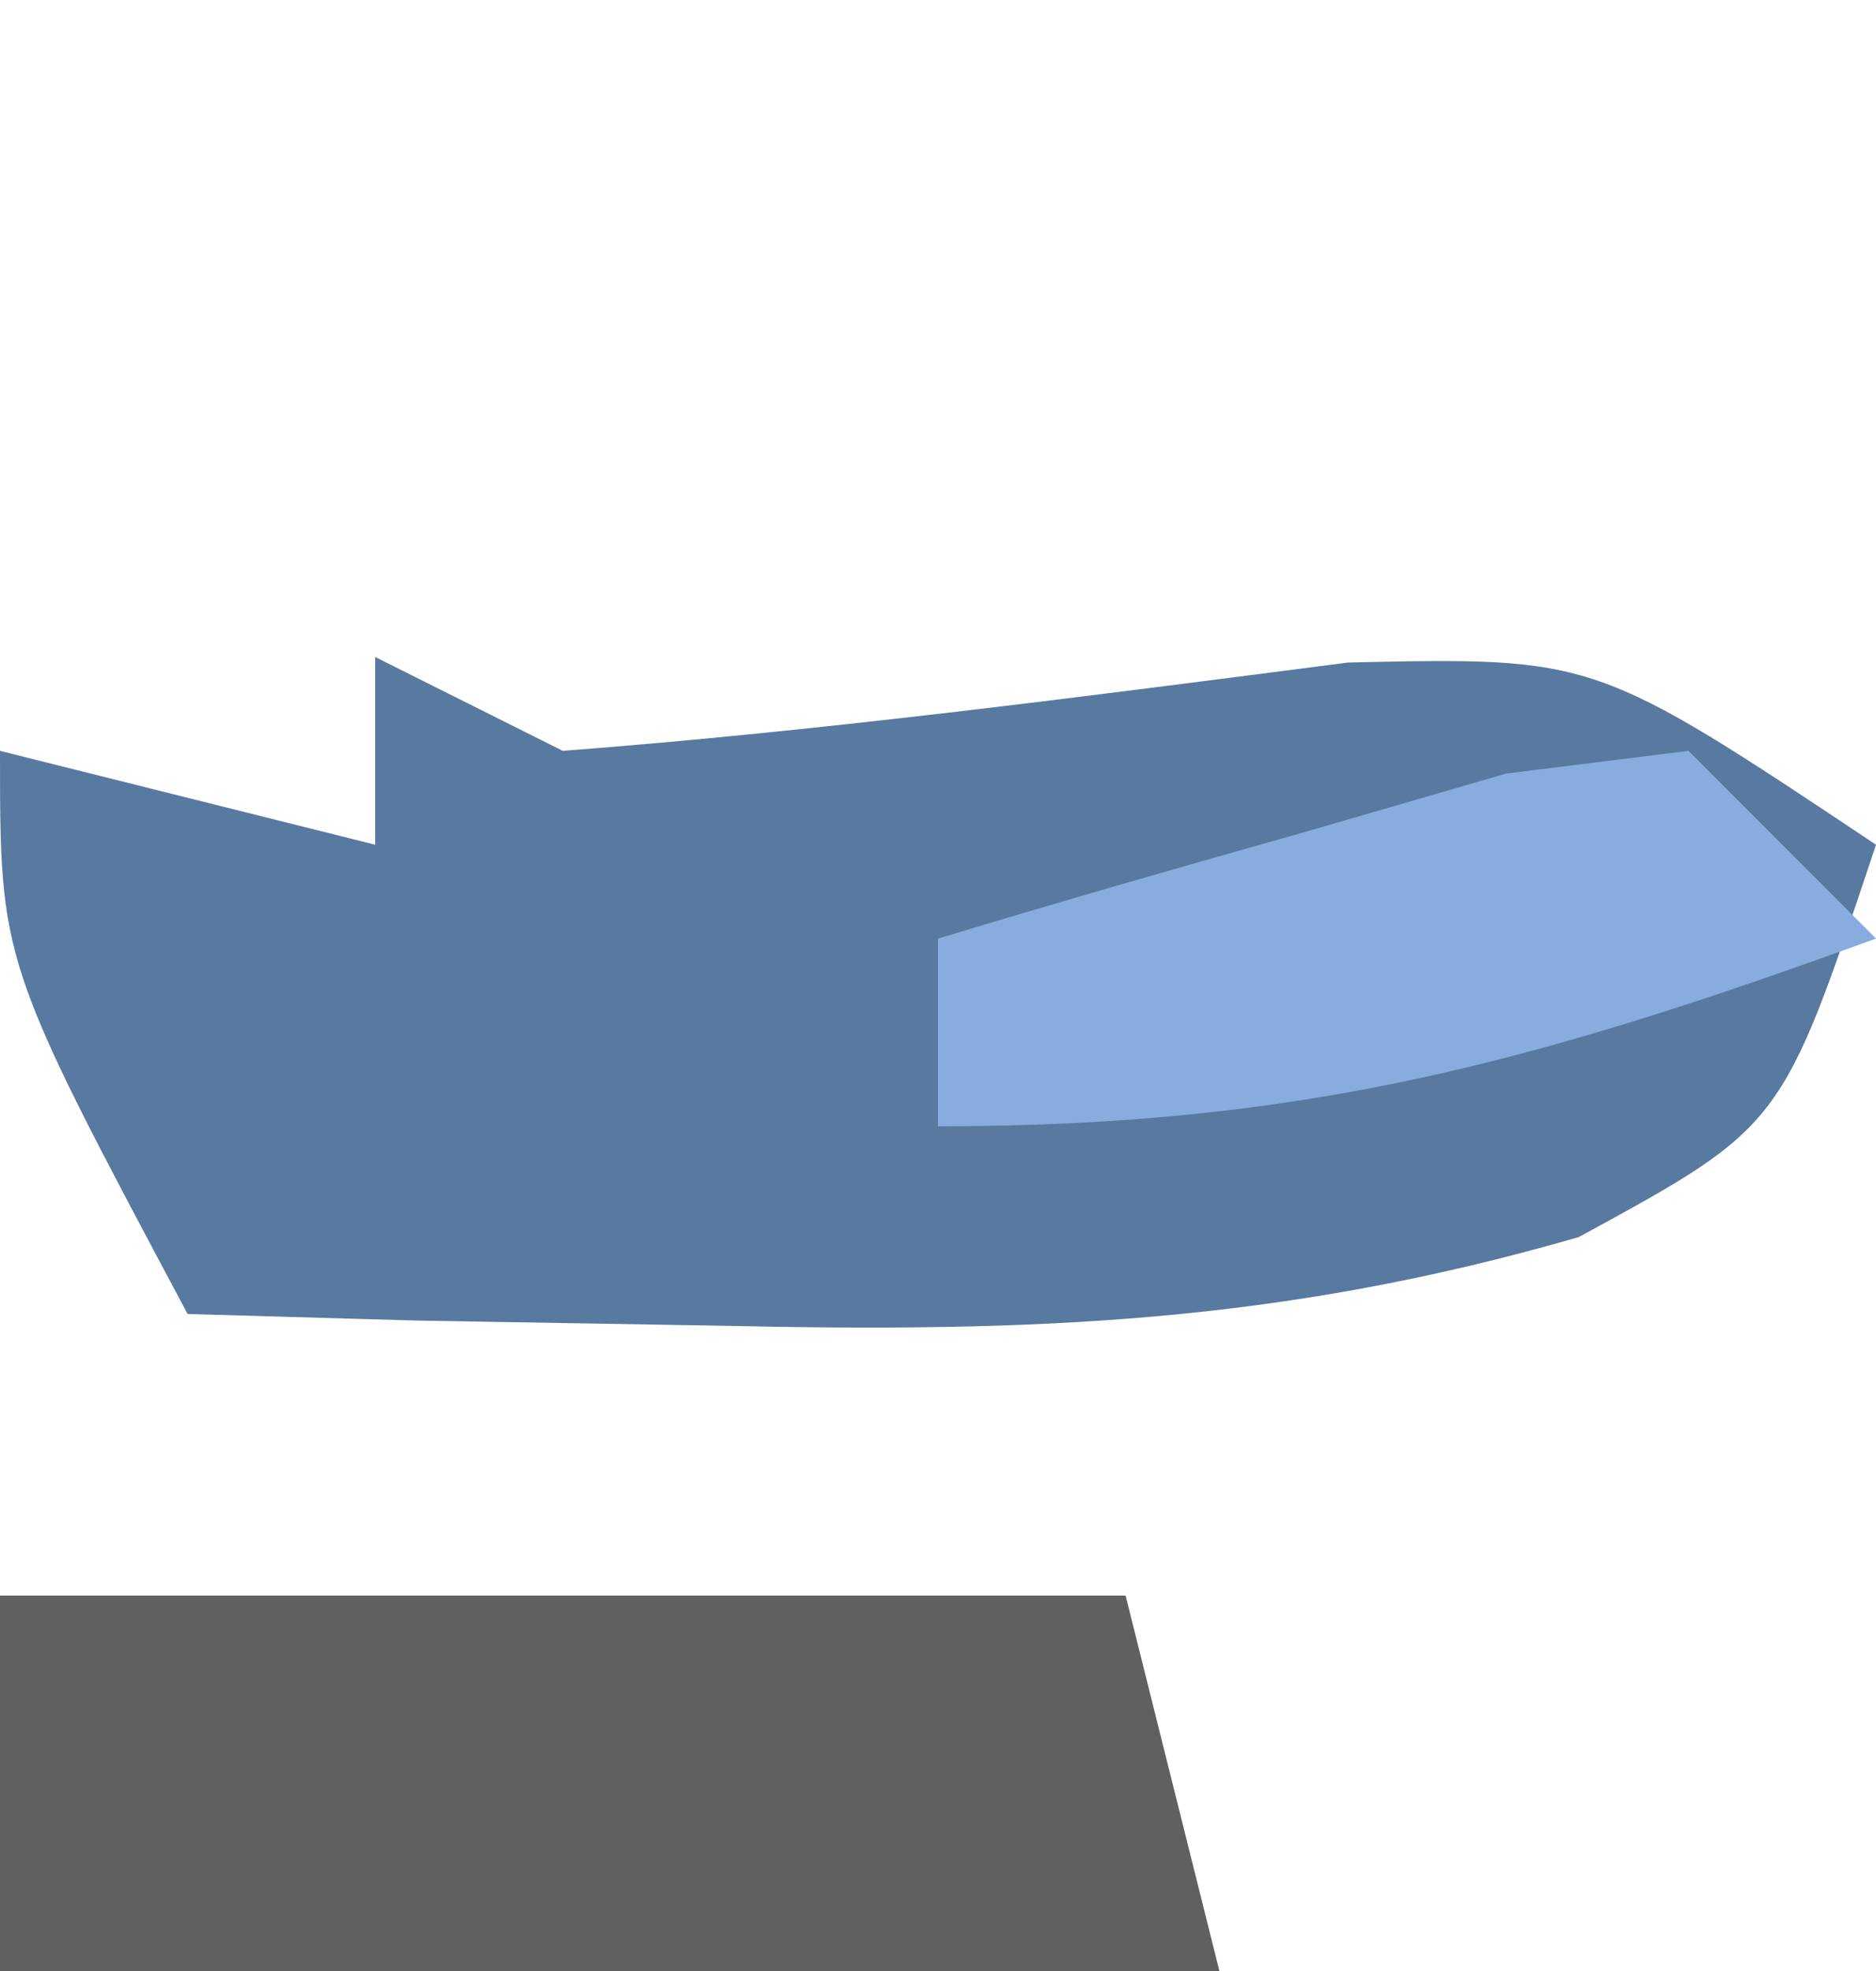 <?xml version="1.0" encoding="UTF-8"?>
<svg version="1.1" xmlns="http://www.w3.org/2000/svg" width="20" height="21">
<path d="M0 0 C0.66 0.33 1.32 0.66 2 1 C4.807 0.785 7.58 0.419 10.371 0.059 C13 0 13 0 16 2 C15 5 15 5 12.832 6.18 C9.645 7.103 7 7.198 3.688 7.125 C2.619 7.107 1.55 7.089 0.449 7.07 C-0.359 7.047 -1.167 7.024 -2 7 C-4 3.25 -4 3.25 -4 1 C-2.68 1.33 -1.36 1.66 0 2 C0 1.34 0 0.68 0 0 Z " fill="#5879A0" transform="translate(4,7)"/>
<path d="M0 0 C3.96 0 7.92 0 12 0 C12.33 1.32 12.66 2.64 13 4 C8.71 4 4.42 4 0 4 C0 2.68 0 1.36 0 0 Z " fill="#60615F" transform="translate(0,17)"/>
<path d="M0 0 C0.66 0.66 1.32 1.32 2 2 C-1.62 3.316 -4.096 4 -8 4 C-8 3.34 -8 2.68 -8 2 C-6.713 1.611 -5.42 1.239 -4.125 0.875 C-3.046 0.562 -3.046 0.562 -1.945 0.242 C-1.303 0.162 -0.661 0.082 0 0 Z " fill="#87ACDD" transform="translate(18,8)"/>
</svg>
